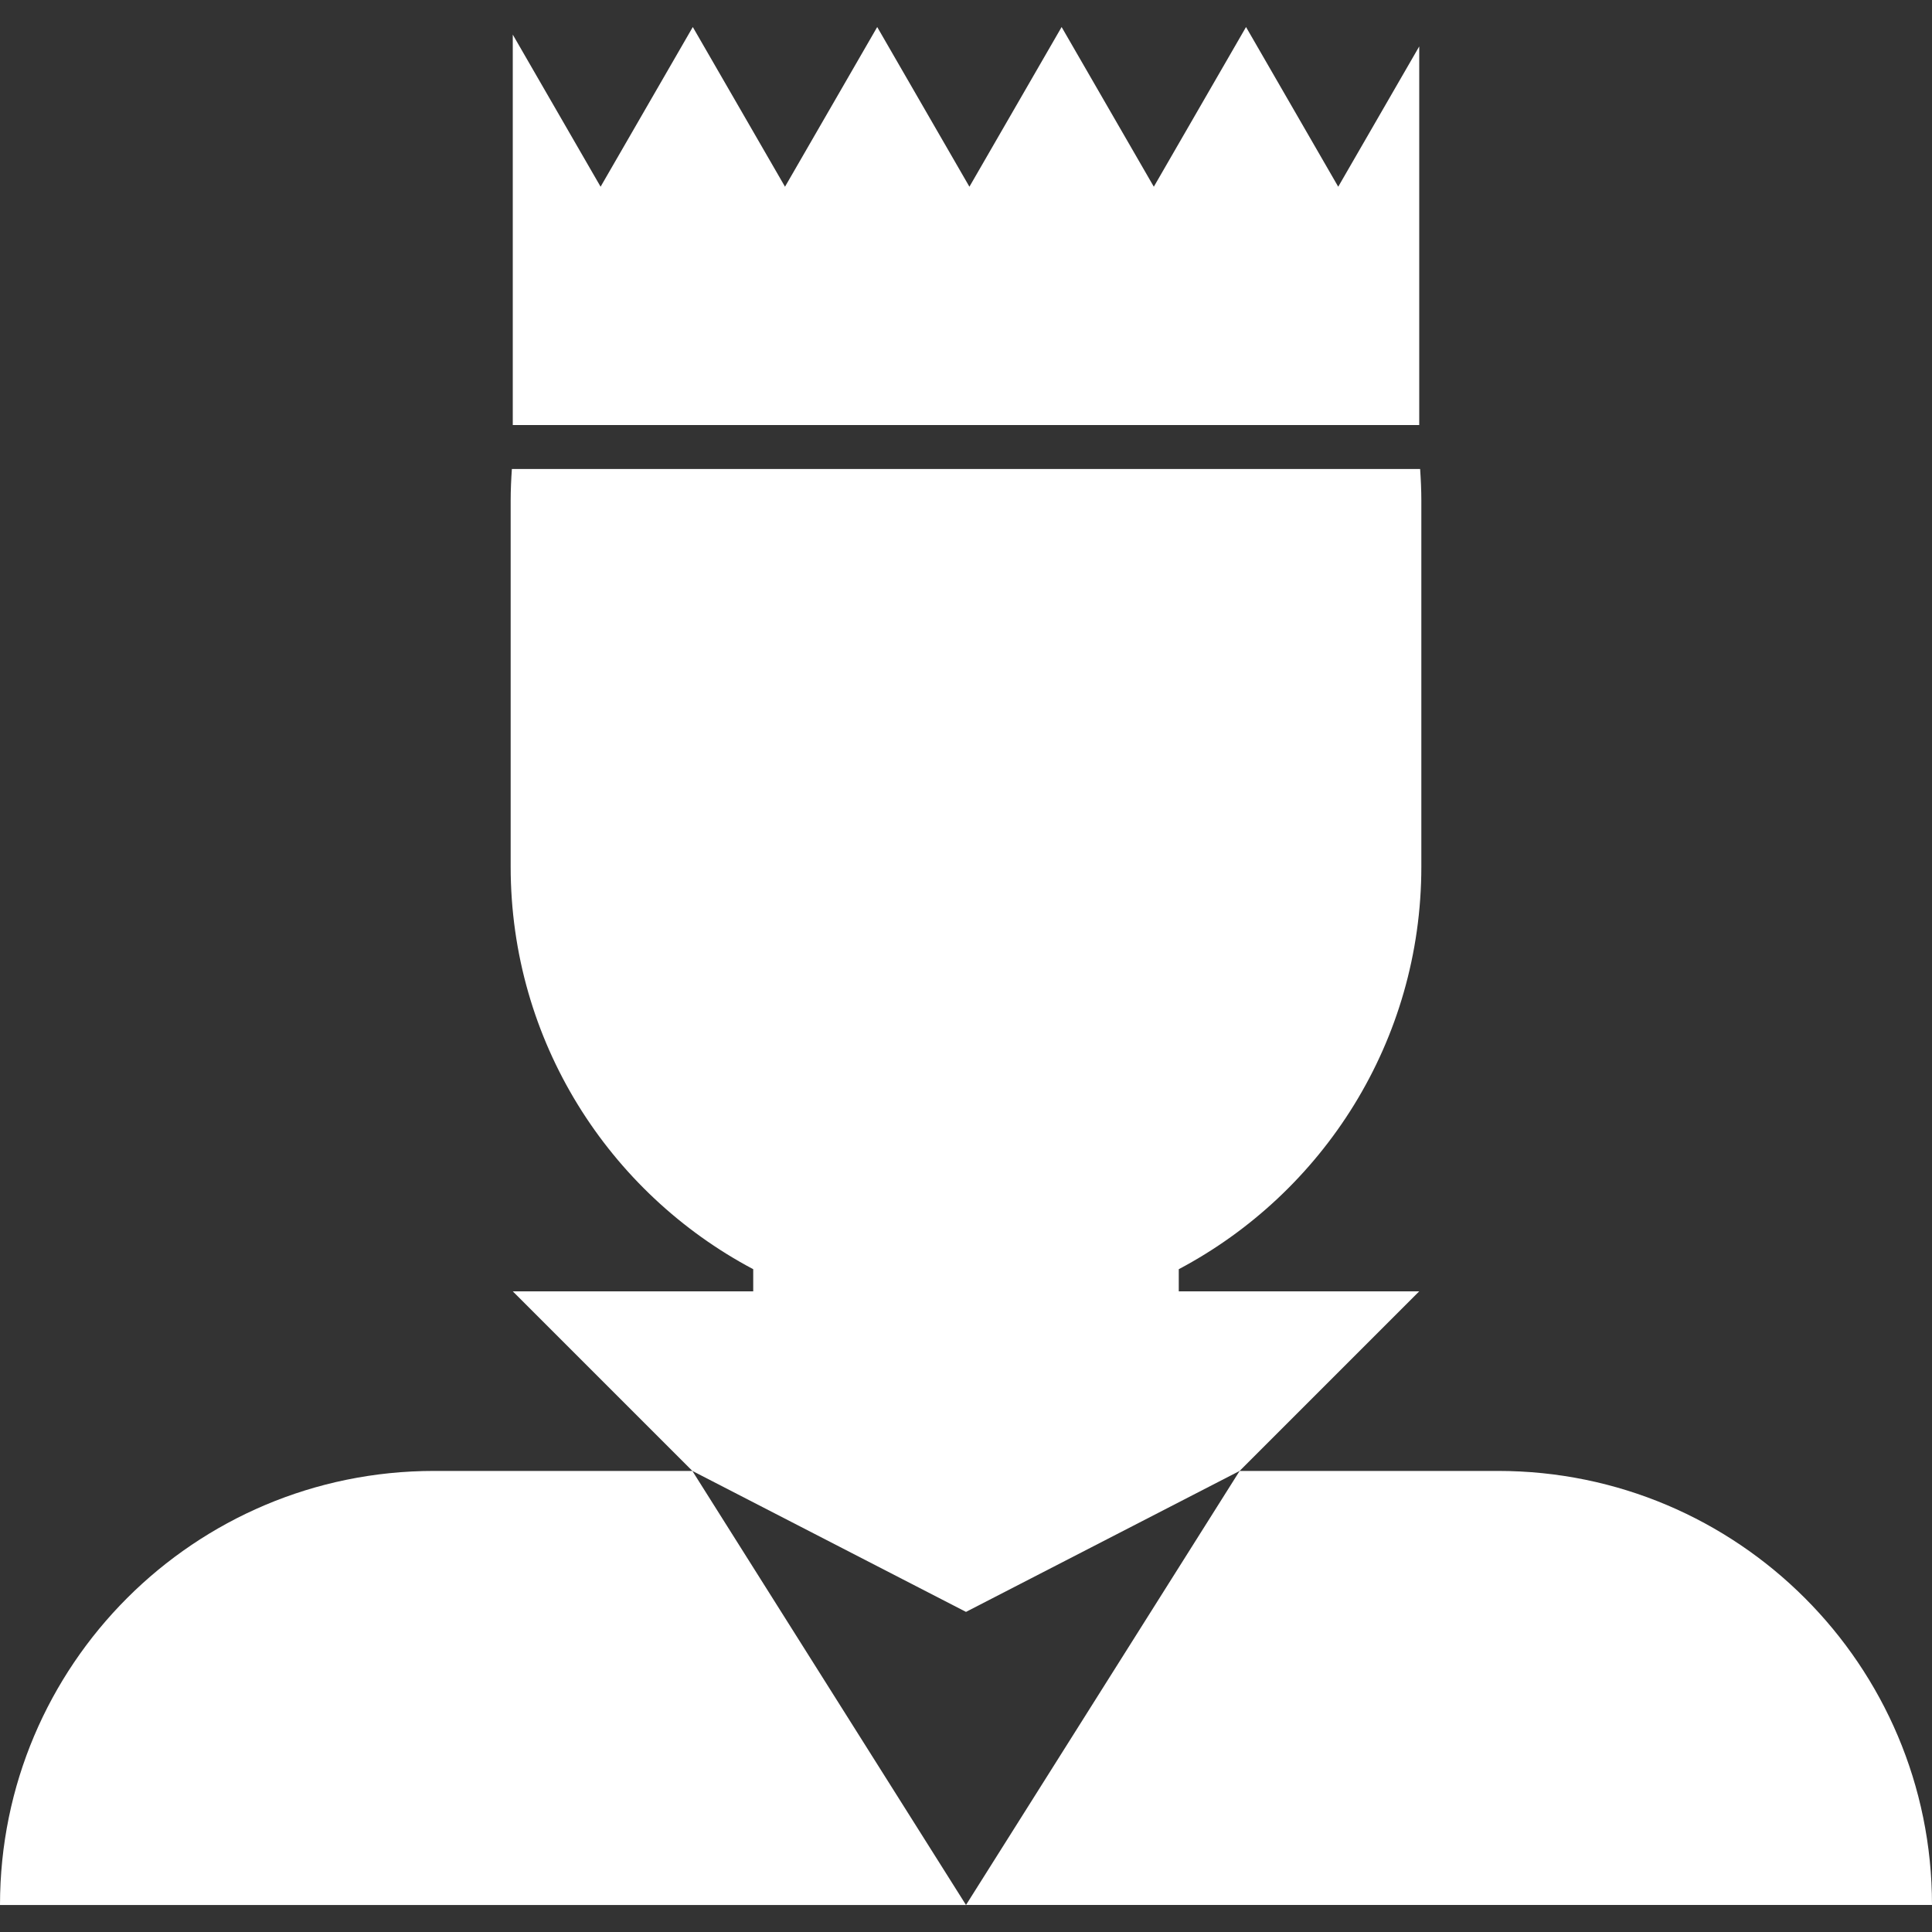 <?xml version="1.0"?>
<svg xmlns="http://www.w3.org/2000/svg" xmlns:xlink="http://www.w3.org/1999/xlink" xmlns:svgjs="http://svgjs.com/svgjs" version="1.1" width="512" height="512" x="0" y="0" viewBox="0 0 801.252 801.252" style="enable-background:new 0 0 512 512" xml:space="preserve" class=""><rect x="0" y="0" width="801.252" height="801.252" fill="#333333" stroke="none"/><g>
<g xmlns="http://www.w3.org/2000/svg">
	<polygon points="581.61,31.347 554.999,77.439 528.392,31.347 516.761,11.206 505.132,31.347 478.52,77.439 451.91,31.347    440.281,11.206 428.652,31.347 402.042,77.439 375.431,31.347 363.802,11.206 352.175,31.347 325.562,77.439 298.95,31.347    287.322,11.207 275.695,31.347 249.083,77.439 222.472,31.347 212.661,14.354 212.661,176.286 588.592,176.286 588.592,19.257  " fill="#ffffff" data-original="#000000" style="" class=""/>
	<g>
		<path d="M621.235,610.032H514.112L400.626,790.045h400.626C801.252,690.625,720.658,610.032,621.235,610.032z" fill="#ffffff" data-original="#000000" style="" class=""/>
		<path d="M180.016,610.032C80.595,610.032,0,690.625,0,790.046h400.626L287.14,610.032H180.016z" fill="#ffffff" data-original="#000000" style="" class=""/>
		<path d="M514.112,610.032l74.479-74.479h-99.723v-9.182c59.823-31.687,100.601-94.549,100.601-166.955V207.638    c0-4.42-0.207-8.79-0.505-13.133H212.289c-0.298,4.344-0.504,8.713-0.504,13.133v151.778c0,72.406,40.773,135.271,100.599,166.955    v9.182h-99.723l74.479,74.479l113.486,58.461L514.112,610.032z" fill="#ffffff" data-original="#000000" style="" class=""/>
	</g>
</g>
<g xmlns="http://www.w3.org/2000/svg">
</g>
<g xmlns="http://www.w3.org/2000/svg">
</g>
<g xmlns="http://www.w3.org/2000/svg">
</g>
<g xmlns="http://www.w3.org/2000/svg">
</g>
<g xmlns="http://www.w3.org/2000/svg">
</g>
<g xmlns="http://www.w3.org/2000/svg">
</g>
<g xmlns="http://www.w3.org/2000/svg">
</g>
<g xmlns="http://www.w3.org/2000/svg">
</g>
<g xmlns="http://www.w3.org/2000/svg">
</g>
<g xmlns="http://www.w3.org/2000/svg">
</g>
<g xmlns="http://www.w3.org/2000/svg">
</g>
<g xmlns="http://www.w3.org/2000/svg">
</g>
<g xmlns="http://www.w3.org/2000/svg">
</g>
<g xmlns="http://www.w3.org/2000/svg">
</g>
<g xmlns="http://www.w3.org/2000/svg">
</g>
</g></svg>
